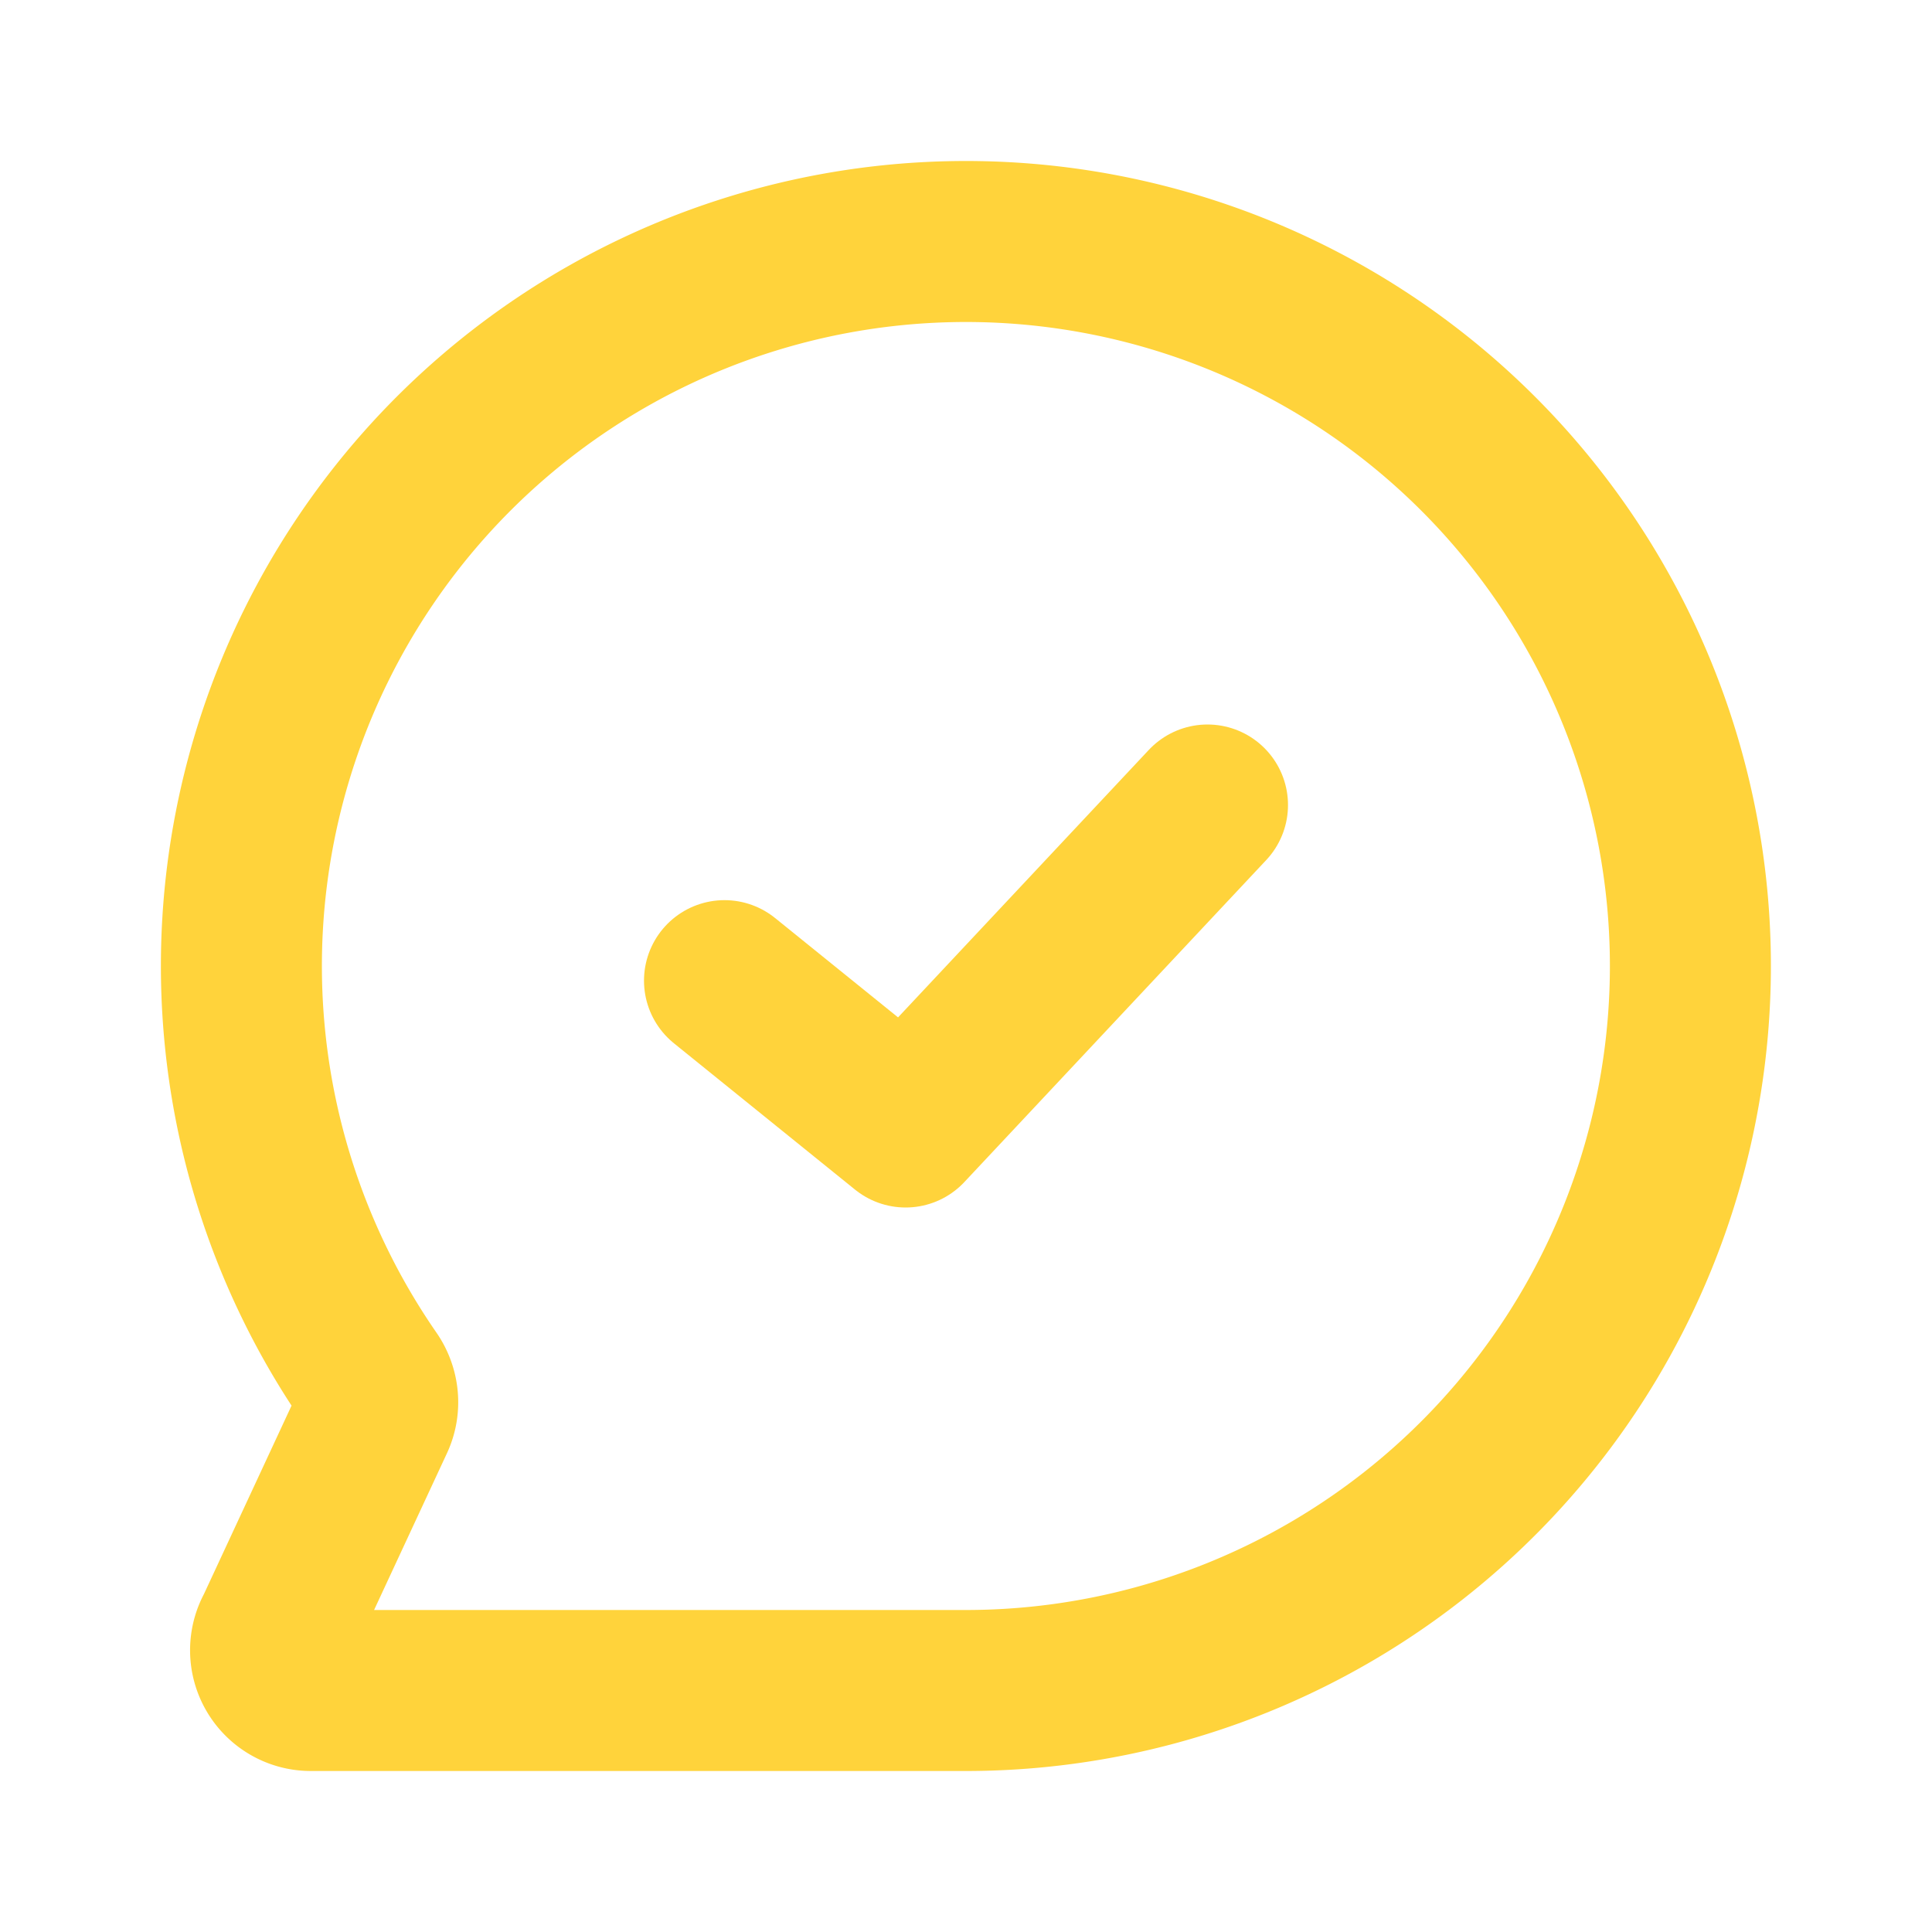 <svg width="24" height="24" fill="none" xmlns="http://www.w3.org/2000/svg"><path d="M12 21a9 9 0 10-7.403-3.88c.105.15.126.345.048.512l-1.218 2.62a.5.5 0 00.435.748H12z" stroke="#FFD33B" stroke-width="2"/><path d="M15 10l-3.75 4L9 12.182" stroke="#FFD33B" stroke-width="2" stroke-linecap="round" stroke-linejoin="round"/></svg>